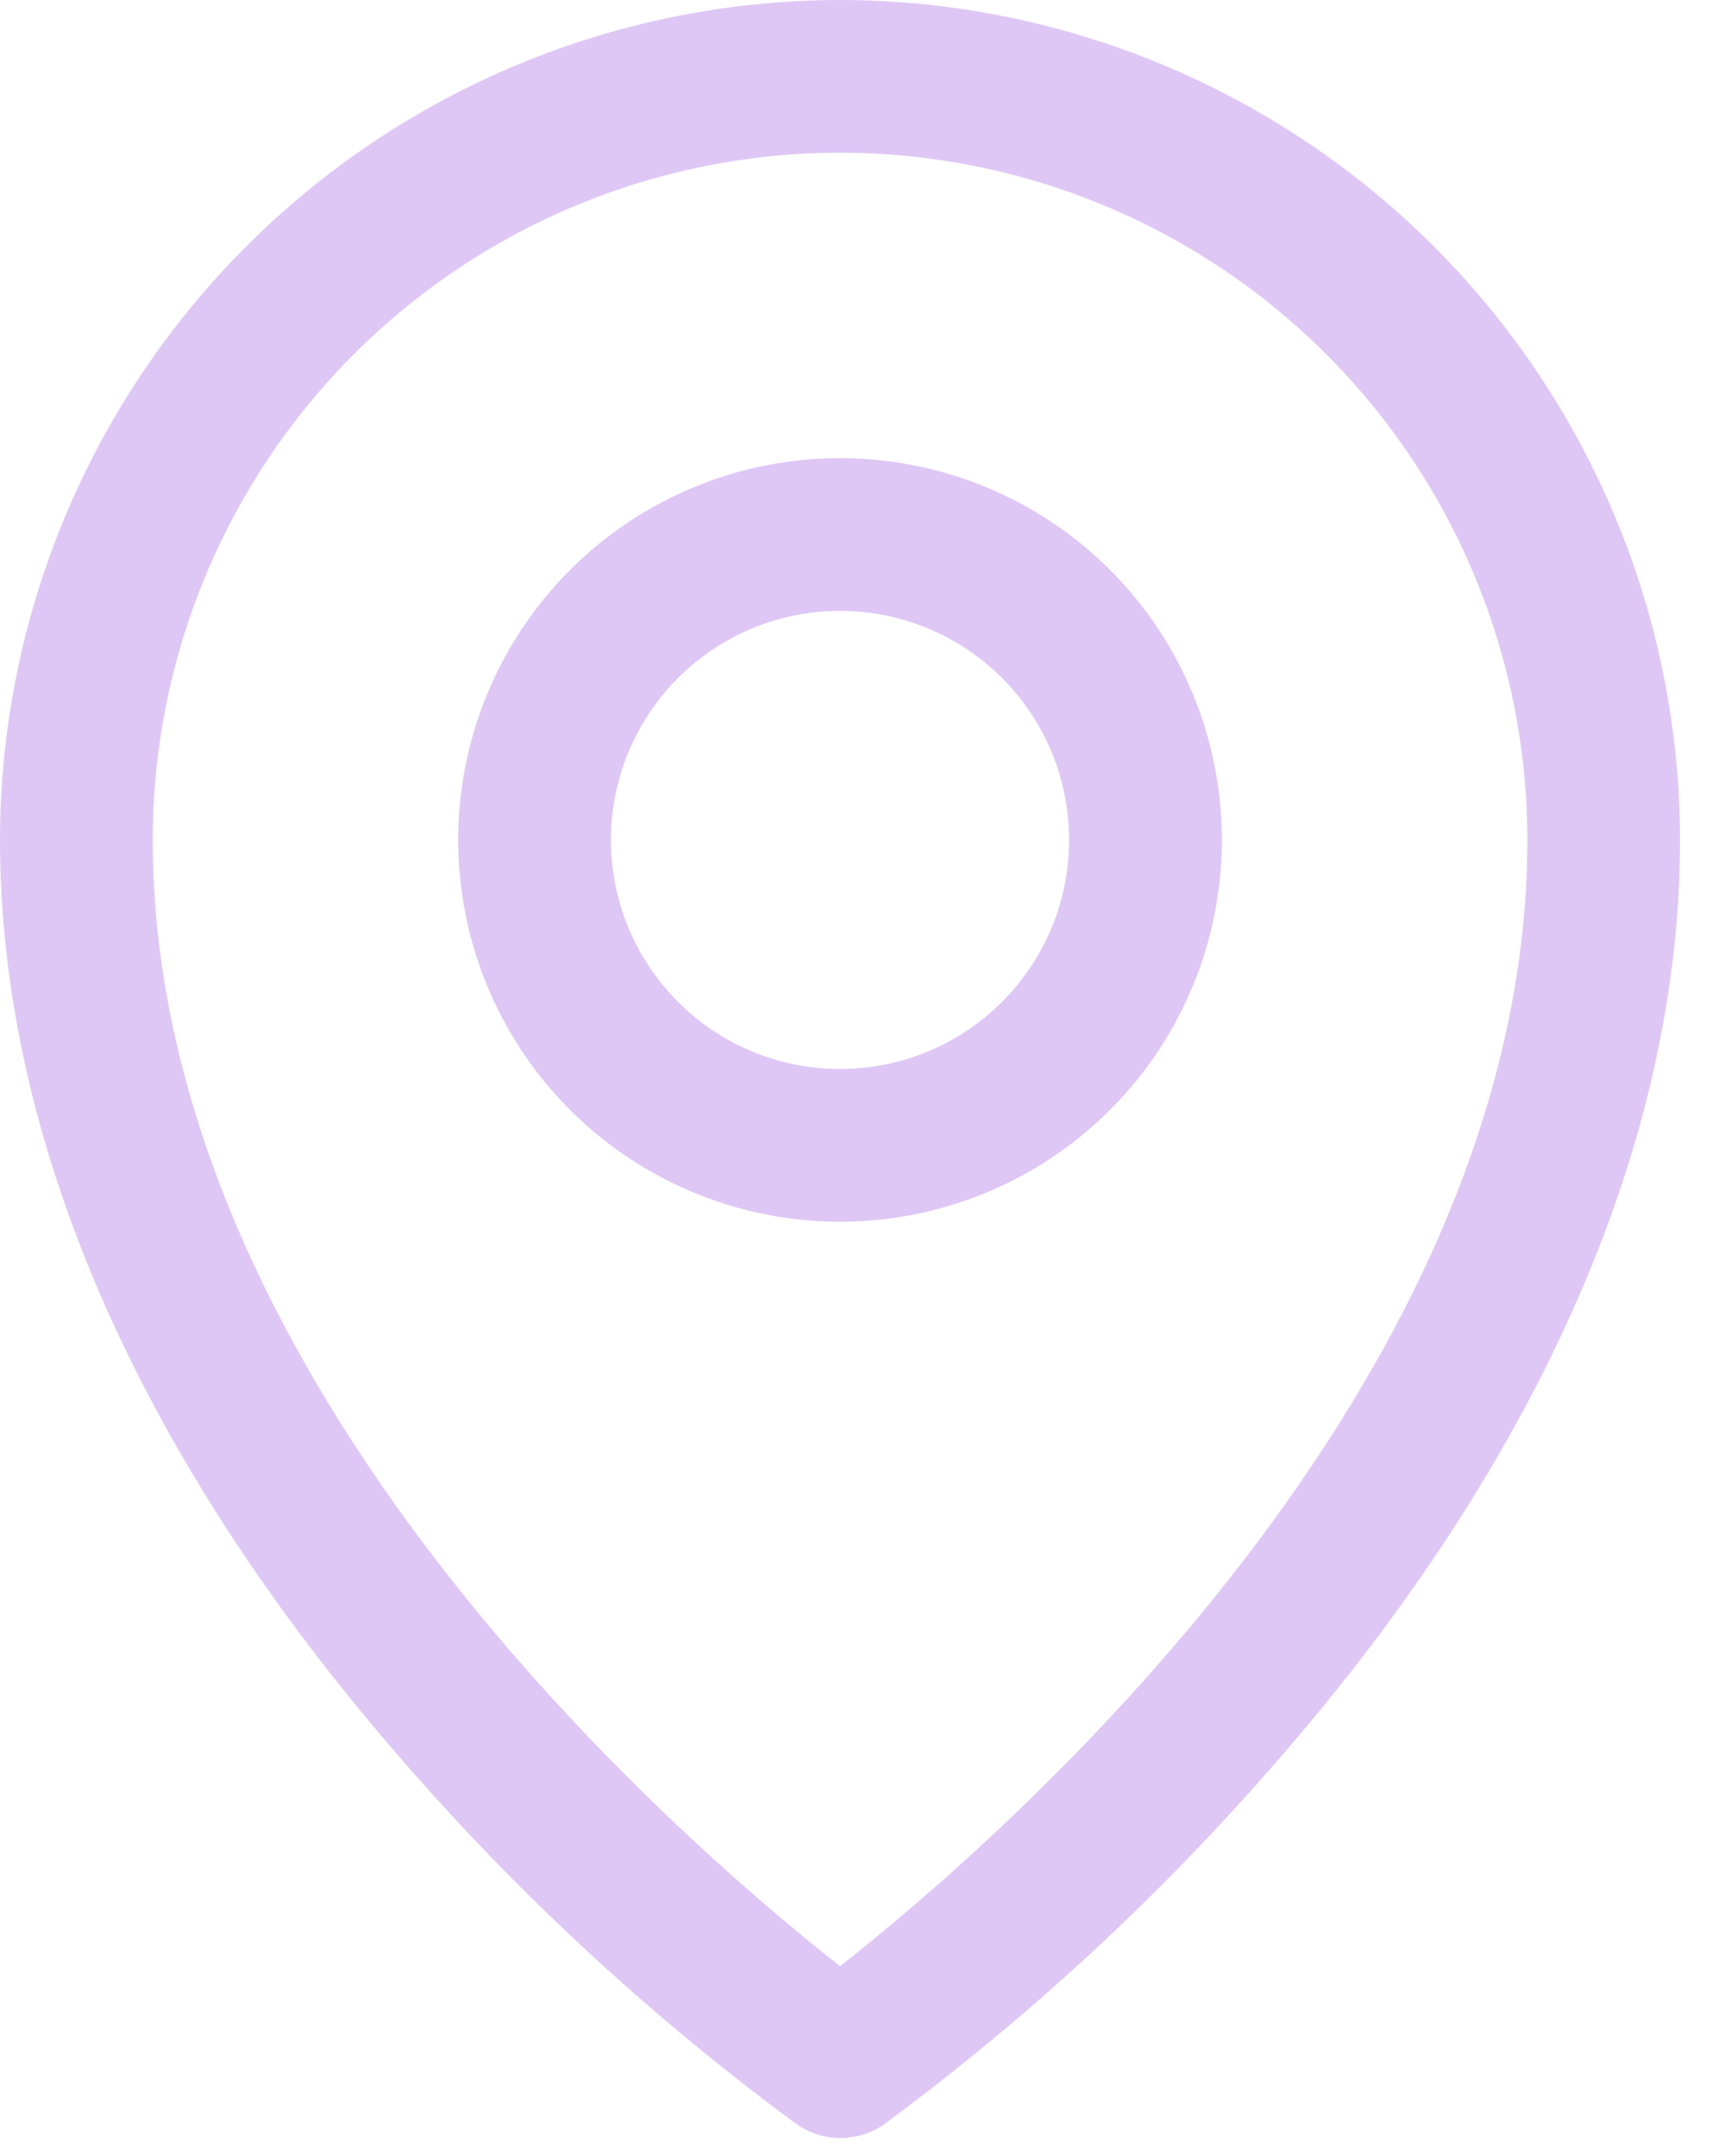 <?xml version="1.0" encoding="UTF-8"?> <svg xmlns="http://www.w3.org/2000/svg" width="36" height="45" viewBox="0 0 36 45" fill="none"> <path d="M17.531 9.562C15.955 9.562 14.415 10.03 13.104 10.905C11.794 11.781 10.772 13.026 10.169 14.482C9.566 15.938 9.408 17.54 9.716 19.086C10.023 20.632 10.782 22.052 11.896 23.166C13.011 24.28 14.431 25.039 15.977 25.347C17.522 25.654 19.125 25.497 20.581 24.893C22.037 24.29 23.281 23.269 24.157 21.959C25.033 20.648 25.5 19.107 25.5 17.531C25.5 15.418 24.66 13.391 23.166 11.896C21.672 10.402 19.645 9.562 17.531 9.562ZM17.531 22.312C16.586 22.312 15.661 22.032 14.875 21.507C14.089 20.981 13.476 20.235 13.114 19.361C12.752 18.487 12.657 17.526 12.842 16.599C13.026 15.671 13.482 14.819 14.15 14.15C14.819 13.482 15.671 13.026 16.599 12.842C17.526 12.657 18.487 12.752 19.361 13.114C20.235 13.476 20.981 14.089 21.507 14.875C22.032 15.661 22.312 16.586 22.312 17.531C22.312 18.799 21.809 20.015 20.912 20.912C20.015 21.809 18.799 22.312 17.531 22.312ZM17.531 0C12.883 0.005 8.427 1.854 5.141 5.141C1.854 8.427 0.005 12.883 0 17.531C0 23.787 2.891 30.417 8.367 36.706C10.828 39.548 13.598 42.107 16.625 44.336C16.893 44.524 17.212 44.625 17.539 44.625C17.866 44.625 18.186 44.524 18.454 44.336C21.475 42.106 24.239 39.547 26.695 36.706C32.164 30.417 35.062 23.787 35.062 17.531C35.057 12.883 33.209 8.427 29.922 5.141C26.635 1.854 22.179 0.005 17.531 0ZM17.531 41.039C14.238 38.449 3.188 28.936 3.188 17.531C3.188 13.727 4.699 10.079 7.389 7.389C10.079 4.699 13.727 3.188 17.531 3.188C21.335 3.188 24.984 4.699 27.674 7.389C30.364 10.079 31.875 13.727 31.875 17.531C31.875 28.933 20.824 38.449 17.531 41.039Z" fill="#DEC7F5"></path> </svg> 